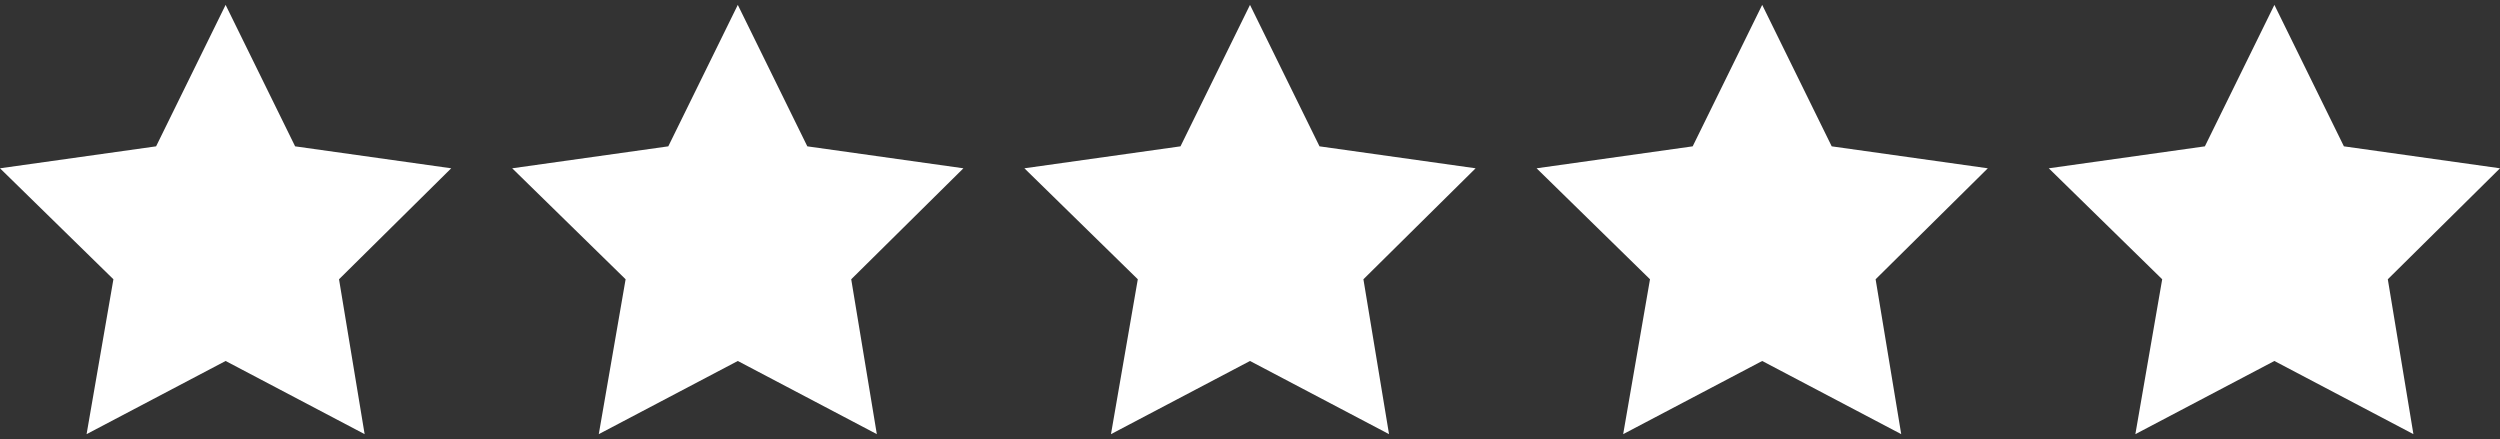 <?xml version="1.0" encoding="utf-8"?>
<!-- Generator: Adobe Illustrator 22.1.0, SVG Export Plug-In . SVG Version: 6.00 Build 0)  -->
<svg version="1.1" id="Layer_1" xmlns="http://www.w3.org/2000/svg" xmlns:xlink="http://www.w3.org/1999/xlink" x="0px" y="0px"
	 viewBox="0 0 205 36" style="enable-background:new 0 0 205 36;" xml:space="preserve">
<rect x="0" y="0" width="205" height="36" fill="#333333" stroke="none"/>
<style type="text/css">
	.st0{fill:#FFFFFF;}
</style>
<polygon class="st0" points="18.5,0.4 24.2,12 37,13.8 27.8,22.9 29.9,35.6 18.5,29.6 7.1,35.6 9.3,22.9 0,13.8 12.8,12 "/>
<polygon class="st0" points="60.5,0.4 66.2,12 79,13.8 69.8,22.9 71.9,35.6 60.5,29.6 49.1,35.6 51.3,22.9 42,13.8 54.8,12 "/>
<polygon class="st0" points="102.5,0.4 108.2,12 121,13.8 111.8,22.9 113.9,35.6 102.5,29.6 91.1,35.6 93.3,22.9 84,13.8 96.8,12 
	"/>
<polygon class="st0" points="144.5,0.4 150.2,12 163,13.8 153.8,22.9 155.9,35.6 144.5,29.6 133.1,35.6 135.3,22.9 126,13.8 
	138.8,12 "/>
<polygon class="st0" points="186.5,0.4 192.2,12 205,13.8 195.8,22.9 197.9,35.6 186.5,29.6 175.1,35.6 177.3,22.9 168,13.8 
	180.8,12 "/>
</svg>
